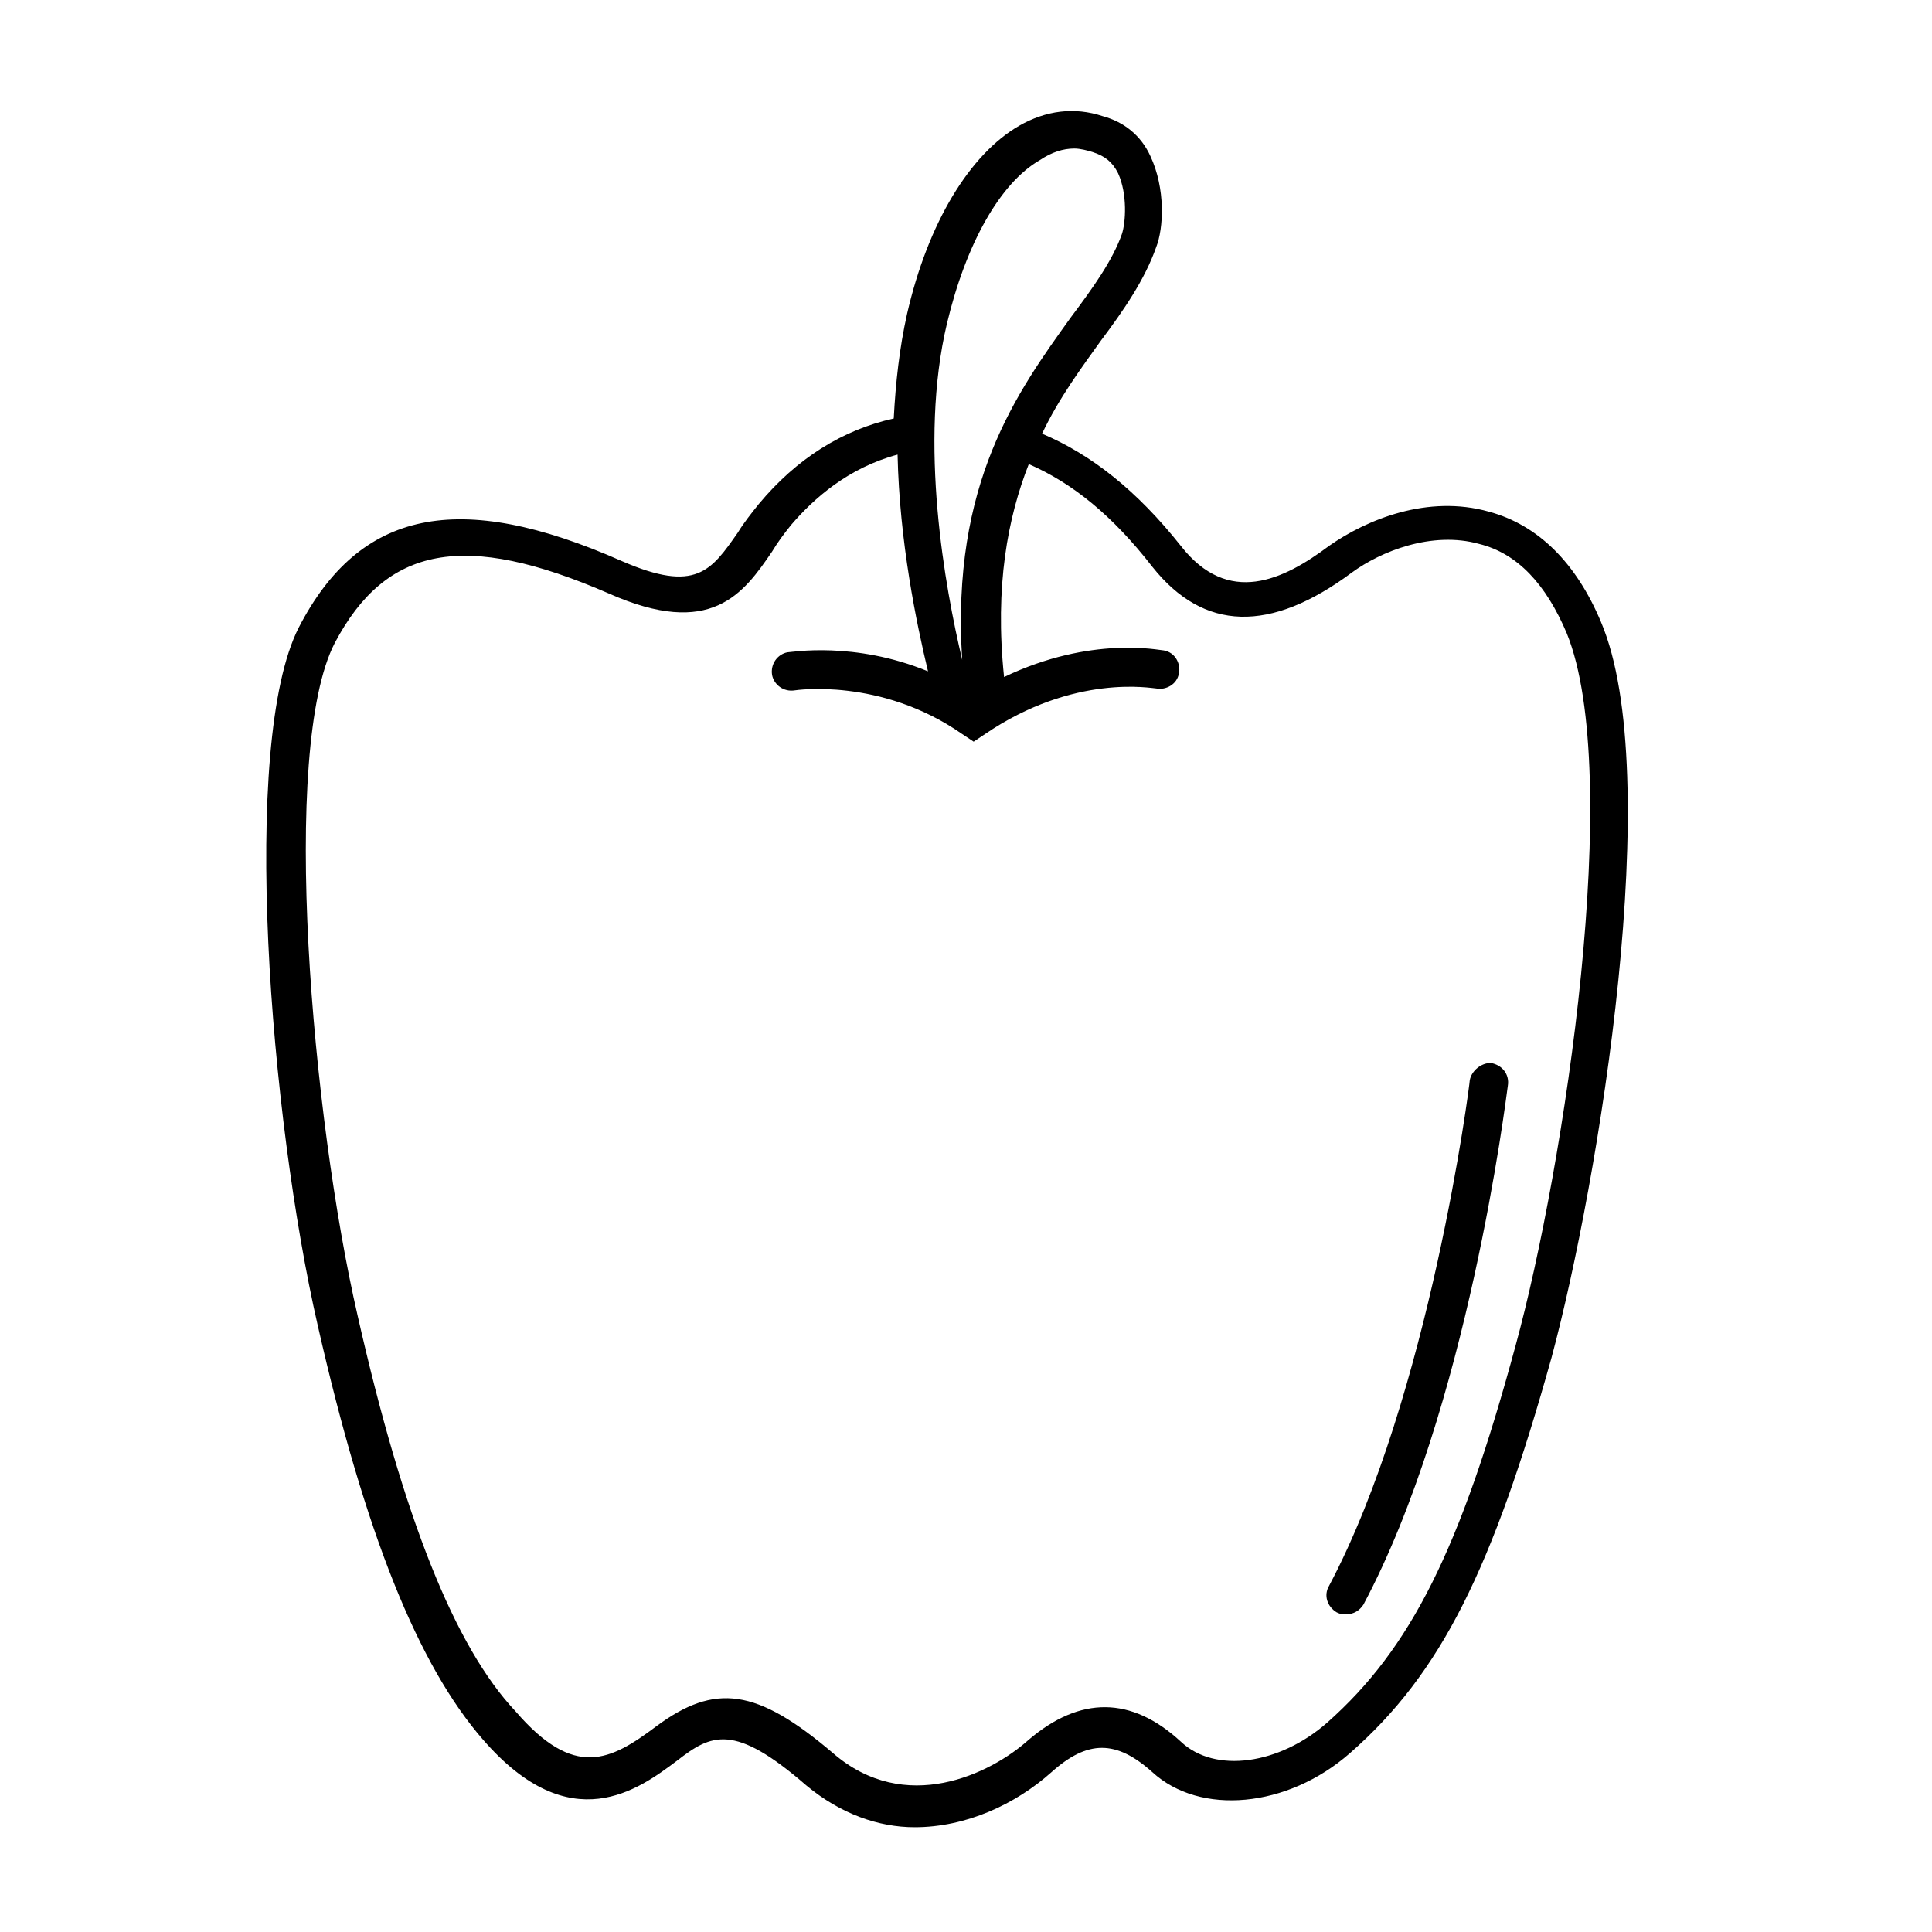 <?xml version="1.0" encoding="UTF-8"?>
<!-- Uploaded to: SVG Repo, www.svgrepo.com, Generator: SVG Repo Mixer Tools -->
<svg fill="#000000" width="800px" height="800px" version="1.1" viewBox="144 144 512 512" xmlns="http://www.w3.org/2000/svg">
 <path d="m568.27 308.81c-6.551-15.617-16.625-25.695-29.727-29.223-16.121-4.535-32.242 2.016-42.32 9.07-12.09 9.07-26.703 16.121-39.297 0-11.586-14.609-23.676-24.184-36.773-29.723 4.535-9.574 10.578-17.633 15.617-24.688 6.047-8.062 11.586-16.121 14.609-24.688 2.016-5.039 2.519-15.617-1.512-24.184-2.519-5.543-7.055-9.07-12.594-10.578-7.559-2.519-15.113-1.512-22.168 2.519-13.098 7.559-24.184 25.695-29.727 49.879-2.016 9.07-3.023 18.137-3.527 27.711-13.602 3.023-25.695 10.578-35.77 22.672-2.016 2.519-4.031 5.039-5.543 7.559-7.055 10.078-11.082 16.121-30.73 7.559-43.328-19.145-69.527-13.602-85.648 17.633-15.617 30.73-7.559 129.98 5.039 184.9 12.594 55.418 26.703 90.184 43.832 109.83 23.176 26.703 41.312 13.098 51.387 5.543 9.07-7.055 15.113-10.078 34.258 6.551 9.07 7.559 19.145 11.082 28.719 11.082 13.602 0 26.703-6.047 36.273-14.609 9.574-8.566 17.129-8.566 26.703 0 12.594 11.586 35.77 9.574 52.395-5.039 24.184-21.16 37.785-48.871 53.402-104.79 12.598-46.863 30.234-154.68 13.102-194.98zm-173.31-79.098c5.039-21.16 14.105-37.281 24.688-43.328 3.023-2.016 6.043-3.023 9.066-3.023 1.512 0 3.527 0.504 5.039 1.008 3.023 1.008 5.039 2.519 6.551 5.543 2.519 5.543 2.016 13.098 1.008 16.121-2.519 7.055-7.559 14.105-13.602 22.168-14.105 19.648-31.738 43.832-28.719 90.688-4.535-19.145-11.59-57.438-4.031-89.176zm150.64 271.05c-14.609 53.906-27.711 80.105-49.879 99.754-12.594 11.082-29.727 13.602-38.793 5.039-13.098-12.09-26.703-12.09-40.305-0.504-10.078 9.07-32.746 20.152-51.891 3.527-20.152-17.129-31.234-18.641-46.855-7.055-12.09 9.07-21.664 14.105-37.281-4.031-16.121-17.129-29.723-51.391-41.812-104.79-12.09-52.395-20.656-150.14-6.047-178.35 13.602-25.695 34.258-29.727 72.547-13.098 27.207 12.09 35.77 0 43.328-11.082 1.512-2.519 3.023-4.535 5.039-7.055 6.047-7.055 15.113-15.113 28.215-18.641 0.504 23.176 5.039 44.84 8.062 57.434-19.648-8.062-36.273-5.039-37.281-5.039-2.519 0.504-4.535 3.023-4.031 6.047 0.504 2.519 3.023 4.535 6.047 4.031 0 0 22.672-3.527 44.336 11.586l3.023 2.016 3.023-2.016c23.68-16.121 44.336-12.09 45.344-12.09 2.519 0.504 5.543-1.008 6.047-4.031 0.504-2.519-1.008-5.543-4.031-6.047-1.008 0-19.145-4.031-42.32 7.055-2.519-24.184 1.008-42.32 6.551-56.426 11.586 5.039 22.168 13.602 32.746 27.207 13.602 17.129 31.234 17.633 52.898 1.512 7.559-5.543 21.16-11.082 33.754-7.559 10.078 2.519 17.633 10.578 23.176 23.68 15.109 37.277-0.508 141.06-13.609 188.93zm-2.012-69.023c-0.504 3.527-10.578 85.648-38.289 137.54-1.008 1.512-2.519 2.519-4.535 2.519-1.008 0-1.512 0-2.519-0.504-2.519-1.512-3.527-4.535-2.016-7.055 26.703-50.383 37.281-133 37.281-134.01 0.504-2.519 3.023-4.535 5.543-4.535 3.023 0.504 5.039 3.023 4.535 6.047z"/>
</svg>